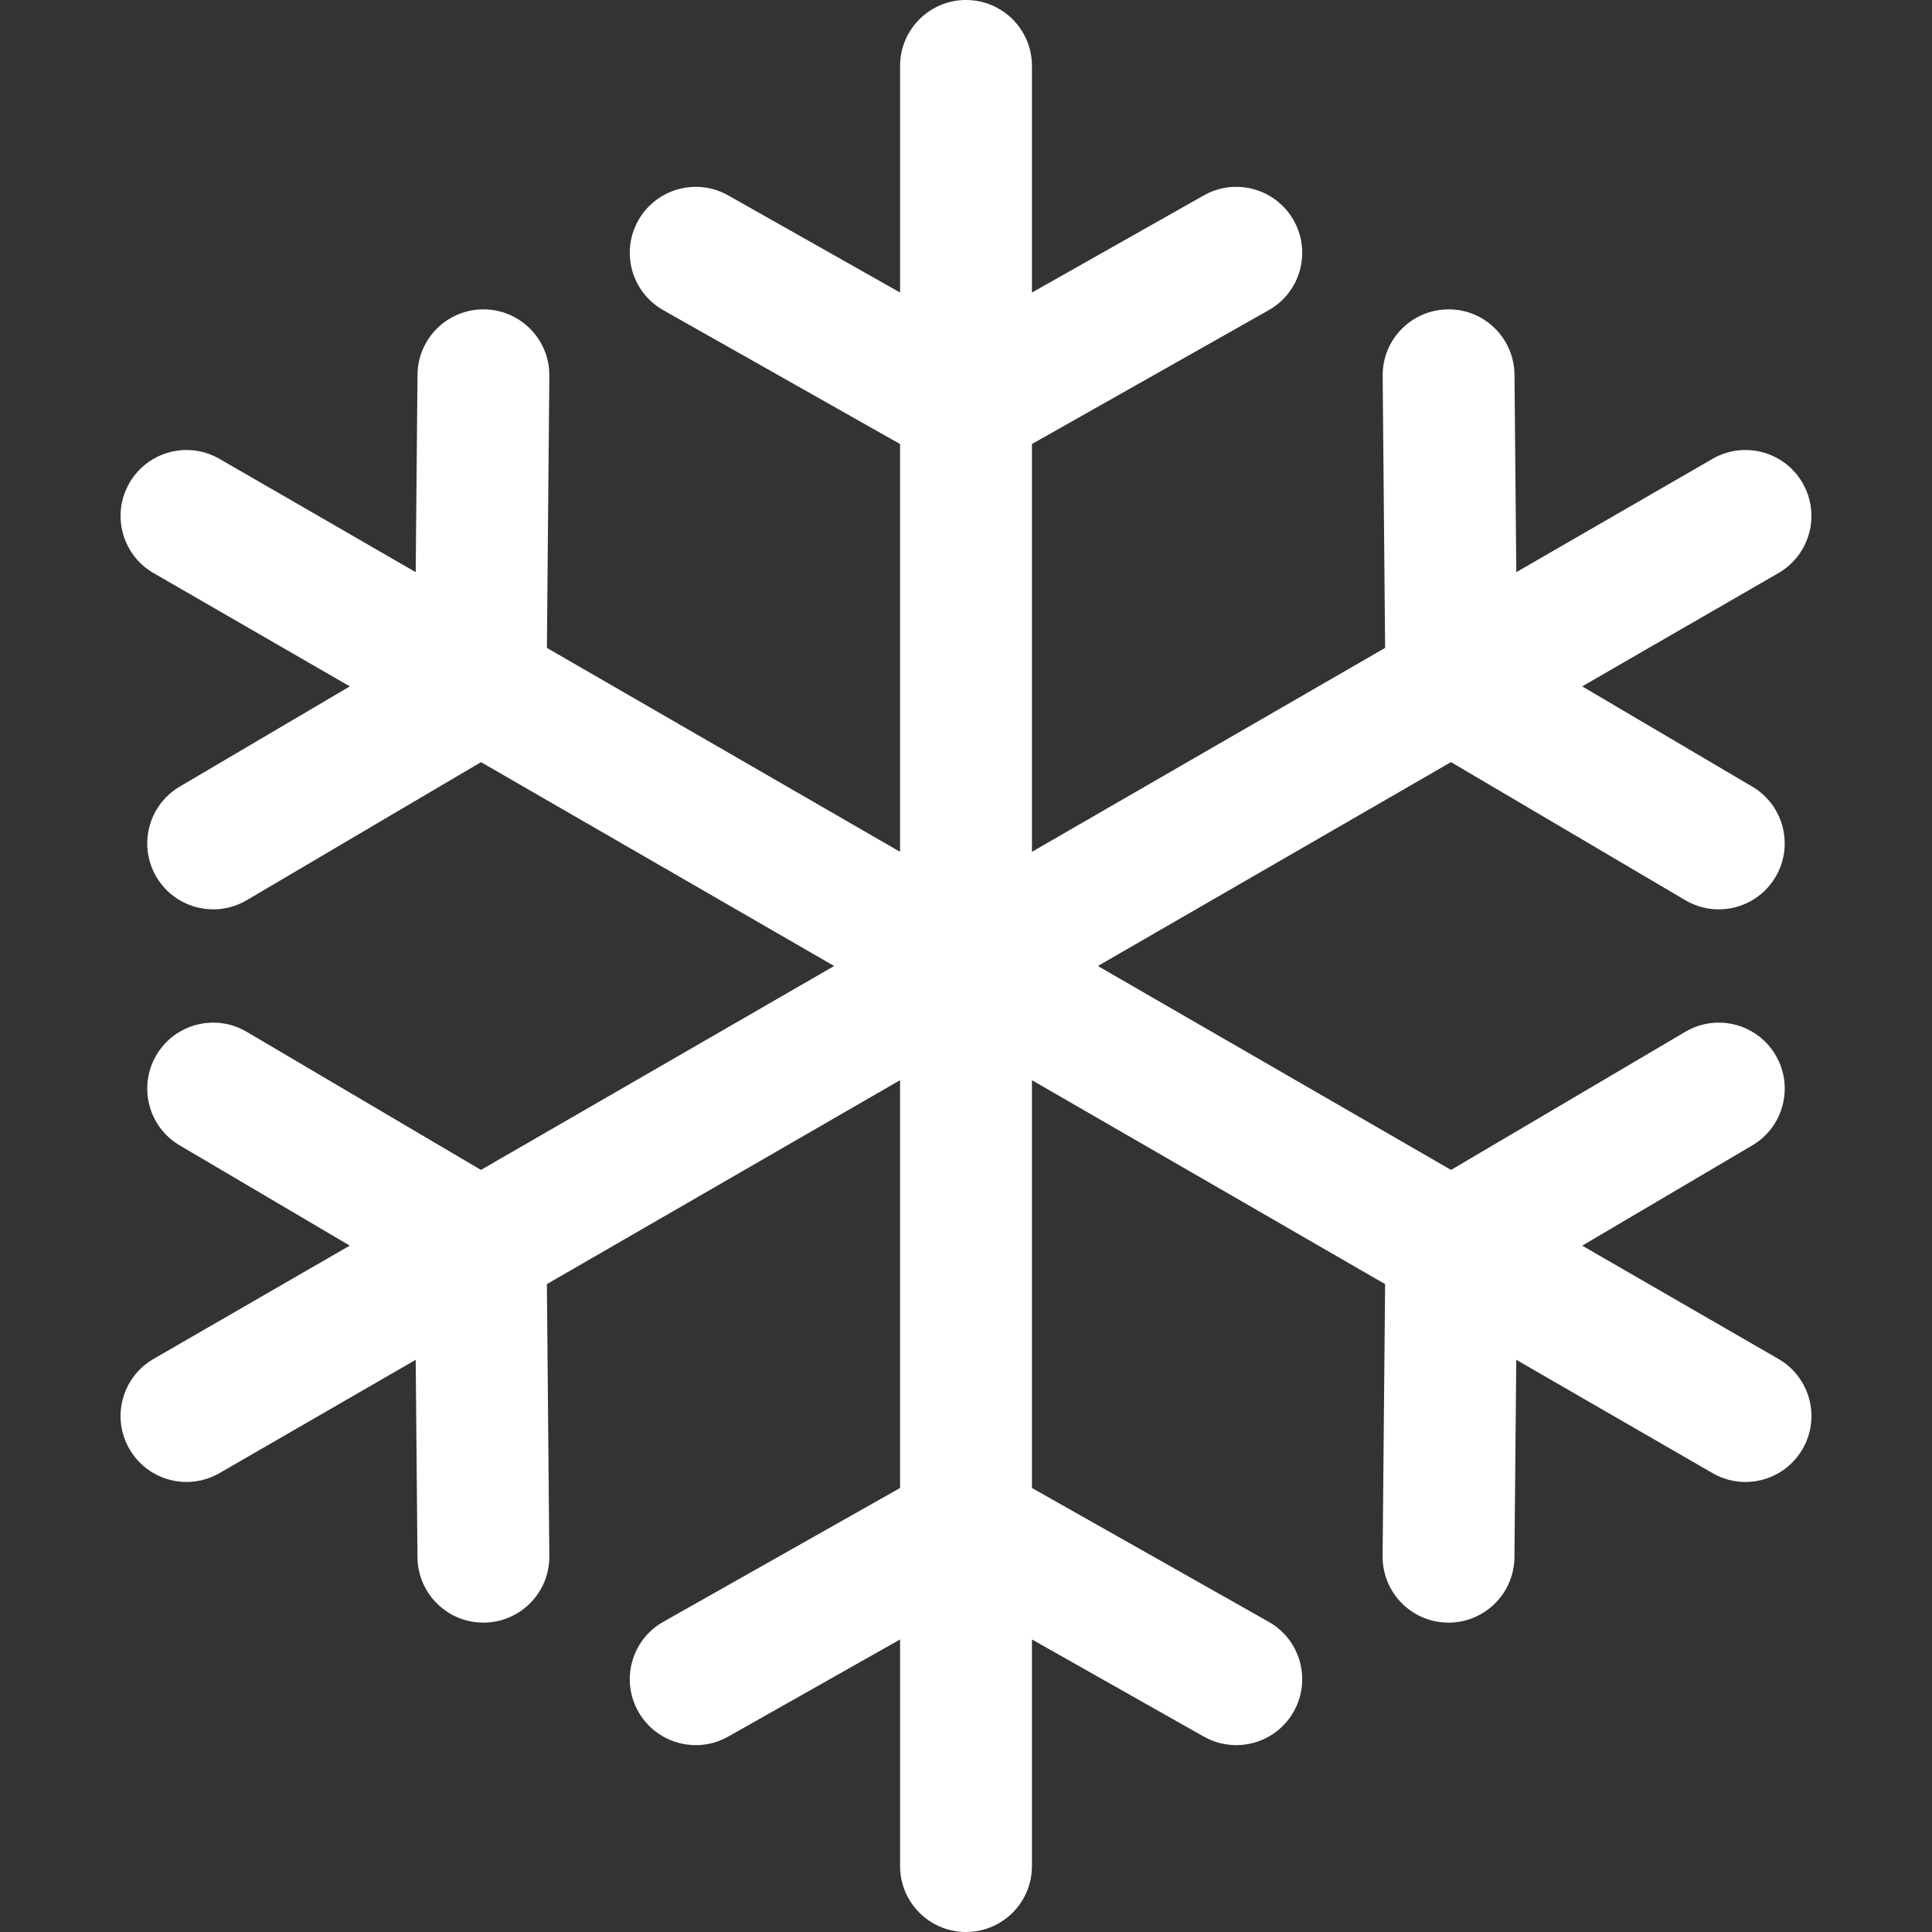<svg width="60" height="60" viewBox="0 0 60 60" fill="none" xmlns="http://www.w3.org/2000/svg">
<rect x="0" y="0" width="60" height="60" fill="#333333" stroke="none"/>
<path d="M55.231 42.203L49.137 38.685L54.419 35.571C55.393 34.996 55.717 33.741 55.142 32.767C54.568 31.793 53.313 31.469 52.339 32.043L45.064 36.333L34.095 30L45.062 23.668L52.339 27.957C52.665 28.149 53.023 28.241 53.377 28.241C54.078 28.241 54.76 27.88 55.142 27.233C55.716 26.258 55.392 25.003 54.418 24.429L49.136 21.316L55.231 17.797C56.211 17.231 56.546 15.979 55.981 15C55.416 14.02 54.163 13.685 53.184 14.25L47.09 17.769L47.034 11.637C47.024 10.506 46.097 9.593 44.969 9.608C43.838 9.618 42.929 10.543 42.94 11.674L43.016 20.121L32.048 26.454V13.789L39.401 9.633C40.386 9.077 40.733 7.828 40.176 6.843C39.62 5.859 38.371 5.511 37.386 6.068L32.048 9.085V2.047C32.048 0.917 31.131 0 30 0C28.869 0 27.953 0.917 27.953 2.047V9.085L22.614 6.068C21.629 5.512 20.38 5.859 19.824 6.843C19.267 7.828 19.614 9.077 20.599 9.633L27.952 13.79V26.454L16.984 20.121L17.06 11.674C17.071 10.543 16.162 9.618 15.031 9.608C15.025 9.608 15.019 9.608 15.012 9.608C13.89 9.608 12.976 10.513 12.966 11.637L12.91 17.769L6.816 14.25C5.837 13.685 4.584 14.02 4.019 15C3.454 15.979 3.789 17.231 4.768 17.797L10.864 21.316L5.581 24.429C4.607 25.003 4.283 26.259 4.857 27.233C5.239 27.881 5.921 28.241 6.623 28.241C6.976 28.241 7.334 28.15 7.66 27.958L14.938 23.669L25.905 30L14.936 36.333L7.66 32.043C6.687 31.469 5.431 31.793 4.857 32.767C4.282 33.741 4.606 34.996 5.58 35.57L10.862 38.684L4.768 42.203C3.789 42.768 3.453 44.02 4.019 45C4.398 45.657 5.086 46.024 5.794 46.024C6.141 46.024 6.493 45.935 6.816 45.749L12.91 42.23L12.965 48.363C12.975 49.487 13.89 50.392 15.012 50.392C15.018 50.392 15.025 50.392 15.031 50.392C16.162 50.381 17.07 49.456 17.06 48.326L16.984 39.879L27.952 33.546V46.211L20.599 50.367C19.614 50.923 19.267 52.172 19.824 53.157C20.2 53.823 20.894 54.197 21.608 54.197C21.949 54.197 22.296 54.112 22.614 53.932L27.953 50.915V57.953C27.953 59.083 28.869 60 30 60C31.131 60 32.048 59.083 32.048 57.953V50.915L37.386 53.932C37.705 54.112 38.051 54.197 38.392 54.197C39.106 54.197 39.8 53.823 40.176 53.157C40.733 52.172 40.386 50.923 39.401 50.367L32.048 46.211V33.546L43.016 39.879L42.938 48.325C42.927 49.456 43.835 50.381 44.966 50.392C44.973 50.392 44.979 50.392 44.986 50.392C46.107 50.392 47.022 49.488 47.032 48.363L47.089 42.23L53.184 45.749C53.507 45.936 53.859 46.024 54.206 46.024C54.914 46.024 55.602 45.657 55.981 45C56.547 44.021 56.211 42.769 55.231 42.203Z" fill="white"/>
</svg>

